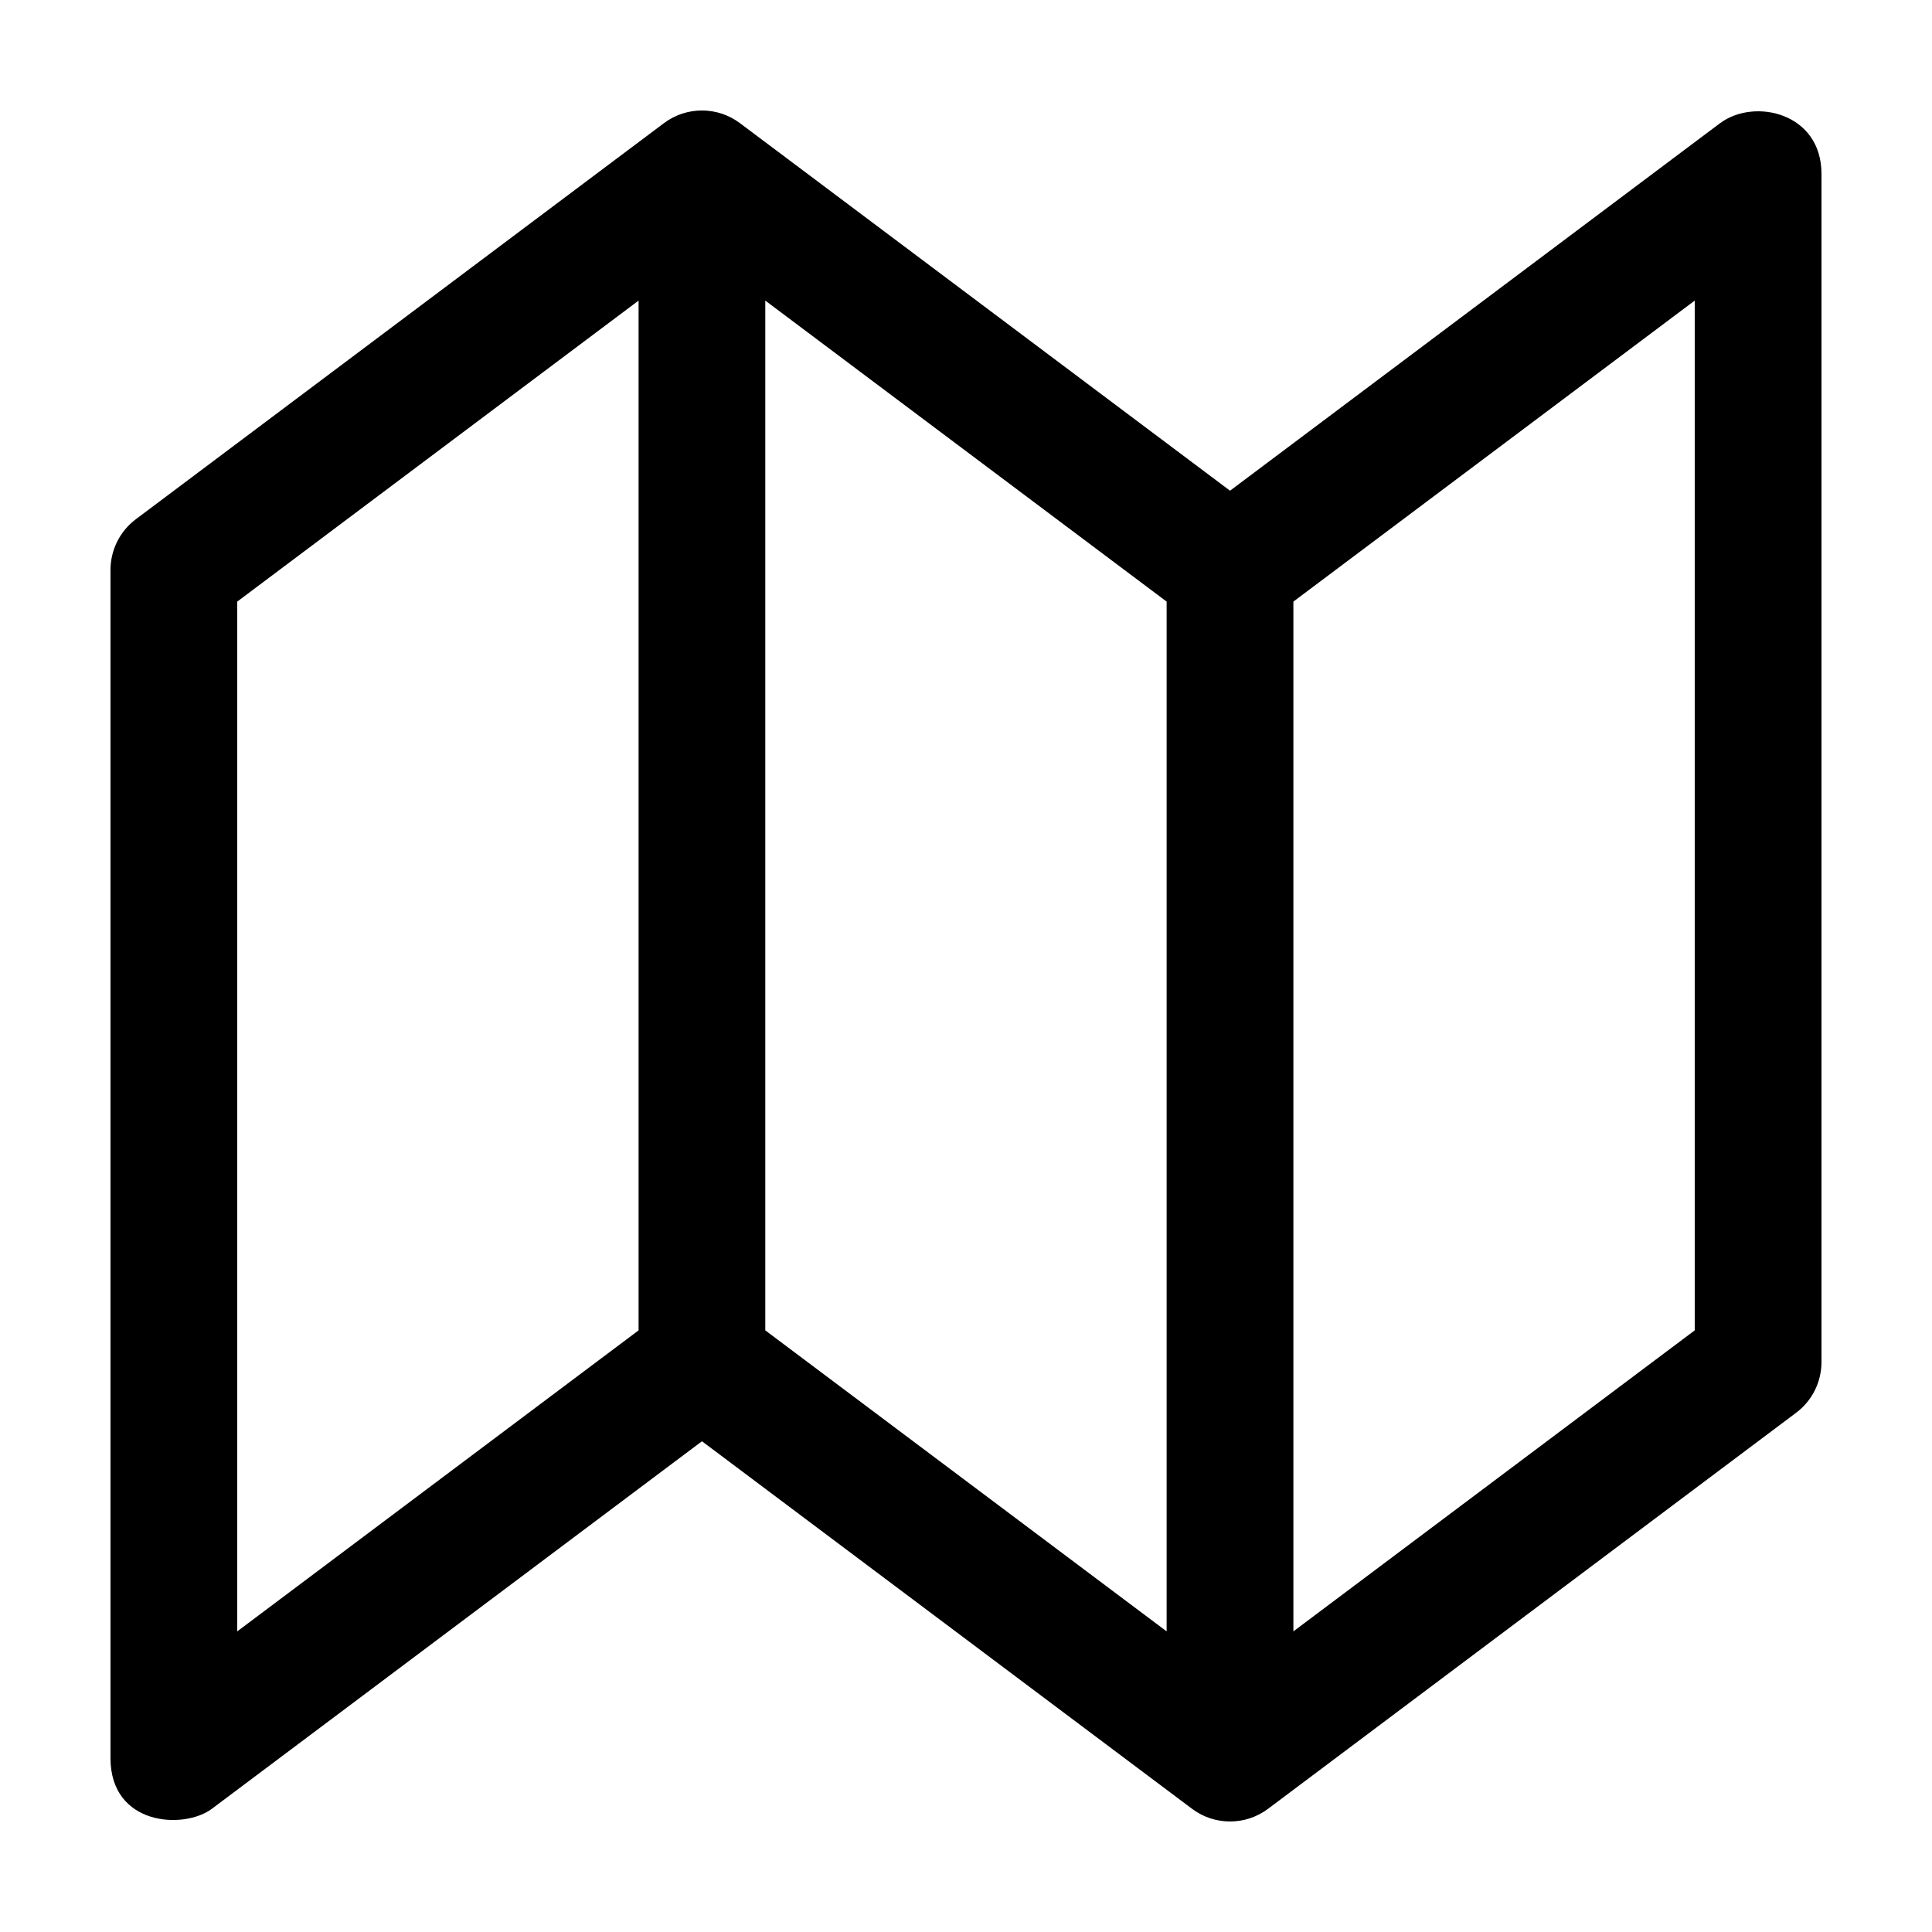 <?xml version="1.0" encoding="UTF-8"?>
<!-- Uploaded to: SVG Repo, www.svgrepo.com, Generator: SVG Repo Mixer Tools -->
<svg fill="#000000" width="800px" height="800px" version="1.1" viewBox="144 144 512 512" xmlns="http://www.w3.org/2000/svg">
 <path d="m599.84 176.64-129.87 97.402-129.87-97.402c-5.981-4.481-14.176-4.481-20.152 0l-139.95 104.96c-4.227 3.176-6.715 8.152-6.715 13.438v314.88c0 17.914 19.445 18.988 26.867 13.43l129.88-97.402 129.87 97.402c5.977 4.484 14.184 4.484 20.152 0l139.95-104.96c4.219-3.16 6.711-8.141 6.711-13.43v-314.88c0-16.262-17.879-20.18-26.871-13.43zm-286.61 319.92-106.36 79.77v-272.9l106.36-79.77zm139.94 79.77-106.36-79.77v-272.9l106.36 79.77zm139.95-79.77-106.36 79.77v-272.9l106.36-79.77z"/>
</svg>